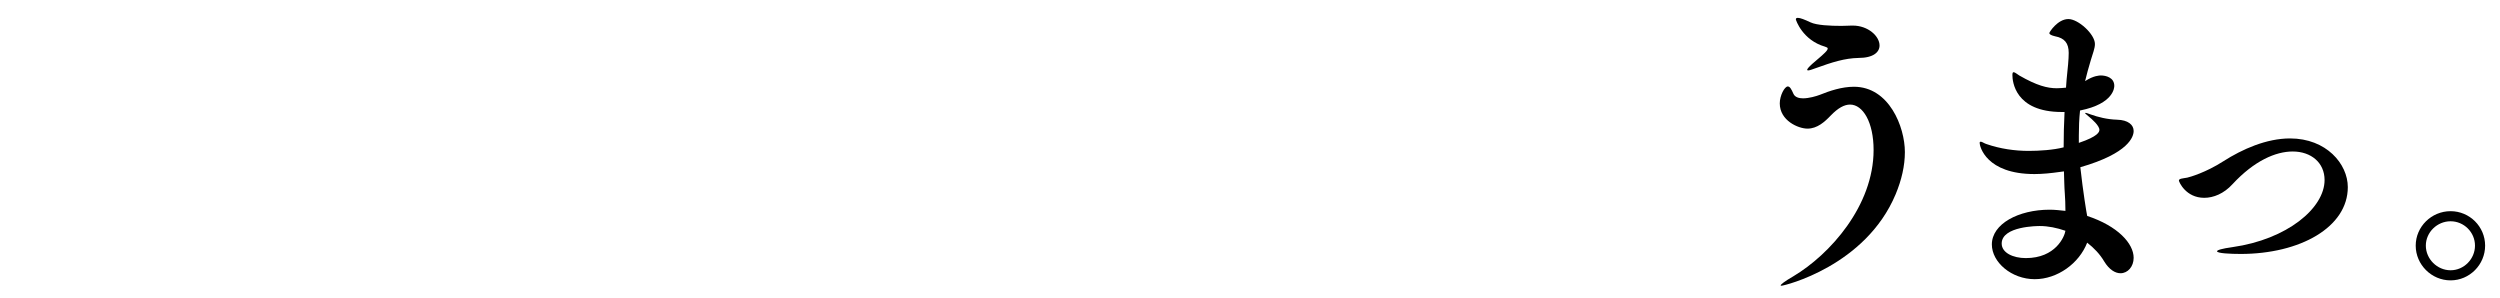 <?xml version="1.0" encoding="UTF-8"?><svg id="b" xmlns="http://www.w3.org/2000/svg" viewBox="0 0 840 100"><defs><style>.d{fill:none;}</style></defs><g id="c"><g><g><path d="m598.6,96c-.199,0-.299,0-.299-.1,0-.3,1.2-1.297,4.303-3.093,12.21-7.284,26.924-23.648,26.924-42.406,0-9.379-3.603-15.266-7.907-15.266-1.902,0-4.003,1.098-6.505,3.692-2.002,2.095-4.505,4.39-7.807,4.39-3.102,0-9.308-2.694-9.308-8.481,0-2.594,1.601-5.688,2.702-5.688.701,0,1.201.898,1.902,2.495.5,1.098,1.801,1.497,3.203,1.497,2.002,0,4.404-.699,5.705-1.197,3.203-1.297,7.307-2.694,11.41-2.694,11.811,0,17.116,13.47,17.116,21.951,0,4.59-1.101,9.379-3.103,14.168-10.109,24.147-37.433,30.732-38.334,30.732Zm23.922-87.406c5.204,0,9.007,3.592,9.007,6.685,0,2.195-2.002,4.191-7.106,4.191-4.603.1-8.707,1.397-14.512,3.493-1.101.399-1.902.699-2.402.699-.2,0-.3-.1-.3-.2,0-.3.5-.898,1.702-1.995,1.301-1.197,2.802-2.295,4.303-3.792.701-.699.901-1.098.901-1.397,0-.299-.401-.399-.901-.599-7.607-2.195-9.809-8.98-9.809-9.179,0-.399.301-.499.701-.499.8,0,2.302.599,4.204,1.497,2.102.998,6.706,1.197,10.409,1.197,1.302,0,2.502-.1,3.403-.1h.401Z"/><path d="m691.981,57.784c-2.802.399-5.705.699-8.407.699-16.215,0-18.416-9.279-18.416-10.477,0-.3.199-.399.4-.399.401,0,1.201.599,1.902.798,4.604,1.596,9.509,2.295,14.213,2.295,3.503,0,8.307-.3,11.71-1.197,0-3.892.101-7.882.3-11.874h-.9c-15.814,0-16.615-10.376-16.615-12.372,0-.698.101-.998.401-.998.5,0,1.201.699,1.902,1.098,5.905,3.393,9.408,4.29,12.611,4.29,1.001,0,2.002-.1,3.102-.199v-.1l.2-2.694c.401-3.792.701-6.785.701-8.88,0-3.293-1.402-4.989-4.604-5.588-1.201-.299-1.901-.599-1.901-1.098,0-.299,2.802-4.689,6.406-4.689,3.303,0,8.908,5.088,8.908,8.381,0,1.497-.701,3.093-1.402,5.488-.701,2.394-1.402,4.789-1.902,6.985,2.903-1.896,4.904-1.896,5.305-1.896,1.702,0,4.504.699,4.504,3.493,0,.399,0,5.986-11.51,8.281-.3,2.894-.4,5.588-.4,8.381v2.495c6.505-2.195,6.906-3.692,6.906-4.39,0-1.397-2.502-3.592-3.604-4.49-.8-.698-1.201-.998-1.201-1.098,0-.099.101-.099.2-.099.3,0,1.001.299,1.602.499,2.502.898,5.604,1.696,9.007,1.796,3.604.1,5.506,1.696,5.506,3.792,0,1.896-1.602,7.483-17.916,12.173.901,8.182,2.101,15.466,2.302,16.364,10.309,3.392,15.614,9.279,15.614,14.068,0,2.994-2.003,5.188-4.404,5.188-1.802,0-3.804-1.197-5.506-3.991-1.401-2.395-3.402-4.49-5.705-6.286-2.702,6.985-10.008,12.273-17.615,12.273-7.807,0-14.413-5.688-14.413-11.674,0-6.885,8.908-11.674,19.417-11.674,1.702,0,3.503.199,5.305.399,0-2.195-.101-4.39-.2-5.687-.2-2.495-.2-4.989-.3-7.583l-1.502.199Zm-6.605,18.16c-.601,0-12.811,0-12.811,5.887,0,3.093,3.803,4.889,8.107,4.889,10.008,0,13.011-7.184,13.312-9.18-2.903-.998-5.806-1.596-8.608-1.596Z"/><path d="m752.832,85.324c-3.403,0-7.907-.2-7.907-.898,0-.399,1.602-.898,5.204-1.397,18.317-2.594,30.928-13.071,30.928-22.55,0-5.787-4.505-9.579-10.71-9.579-5.705,0-12.911,3.093-20.218,10.976-2.903,3.193-6.406,4.59-9.508,4.59-6.206,0-8.508-5.388-8.508-5.787,0-.699,1.201-.699,2.802-.998.901-.2,6.206-1.696,12.112-5.488,6.406-4.091,14.513-7.683,22.42-7.683,12.21,0,19.416,8.581,19.416,16.364,0,13.47-16.014,22.45-36.032,22.45Z"/><path d="m811.679,82.53c0-6.386,5.305-11.574,11.711-11.574s11.61,5.188,11.61,11.574-5.204,11.674-11.61,11.674-11.711-5.288-11.711-11.674Zm19.918,0c0-4.49-3.703-8.182-8.207-8.182-4.505,0-8.308,3.692-8.308,8.182,0,4.49,3.803,8.281,8.308,8.281,4.504,0,8.207-3.792,8.207-8.281Z"/></g><rect class="d" width="840" height="100"/></g></g></svg>